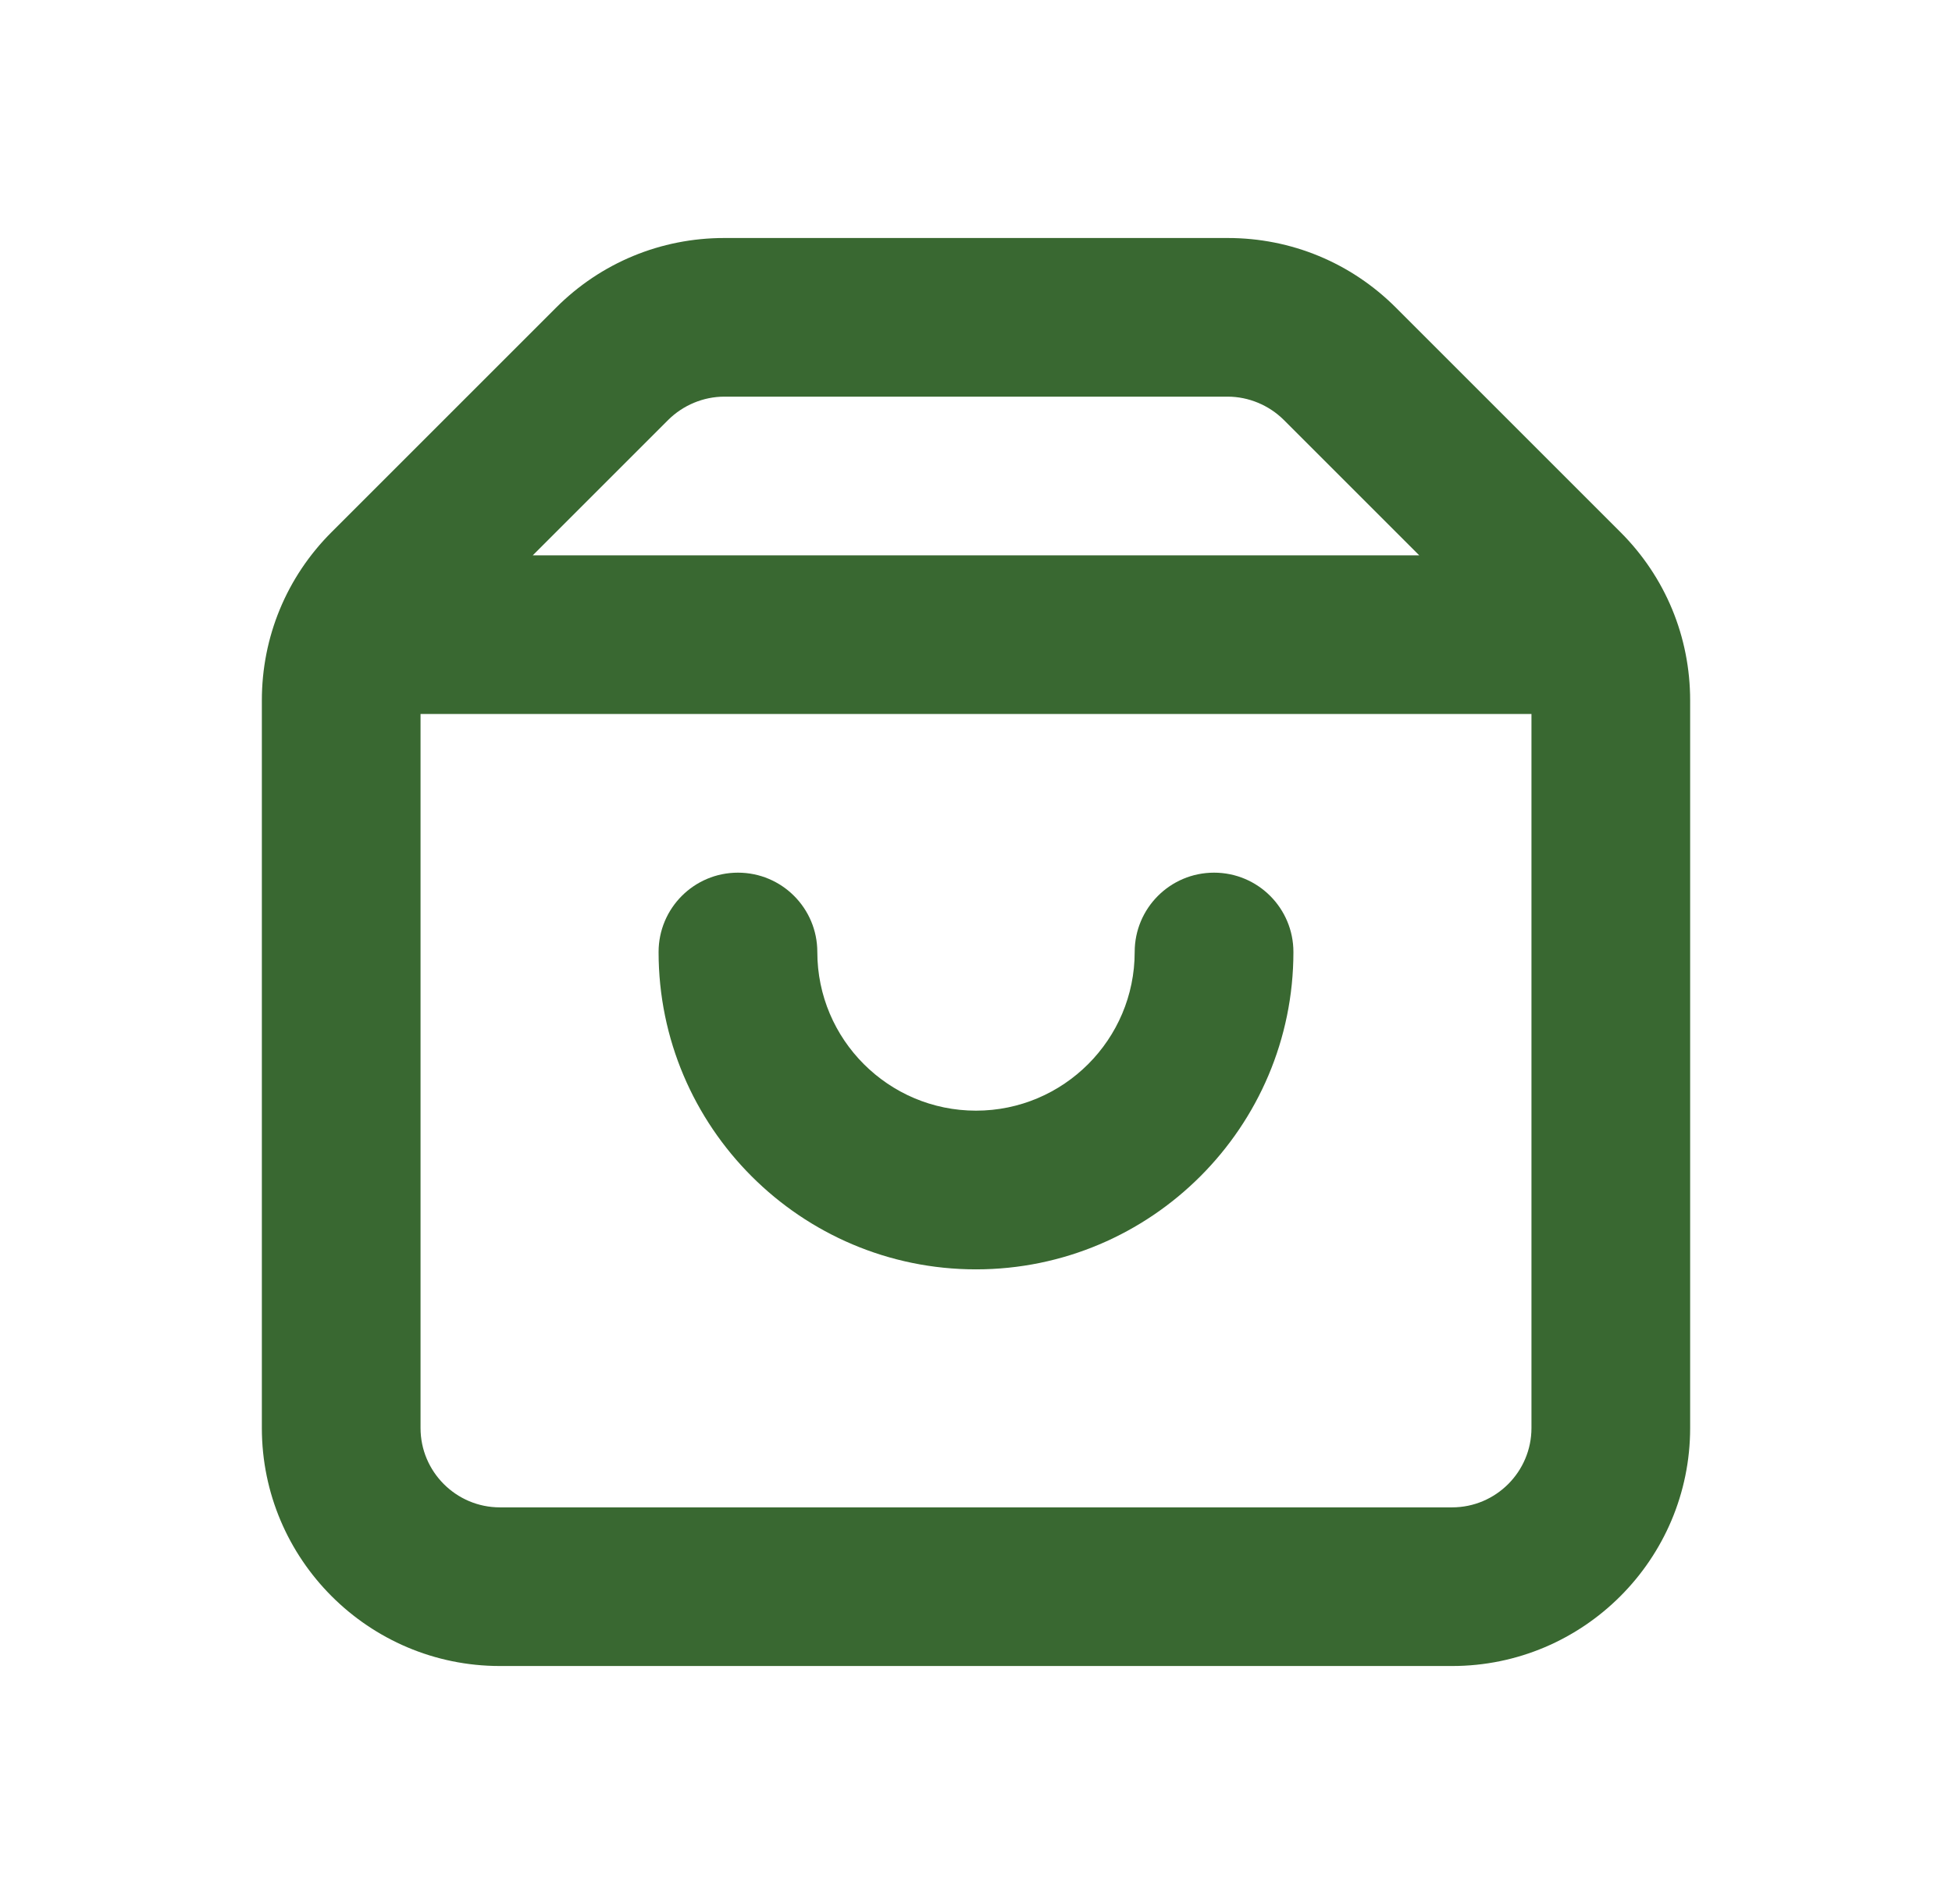 <svg width="41" height="40" viewBox="0 0 41 40" fill="none" xmlns="http://www.w3.org/2000/svg">
<path fill-rule="evenodd" clip-rule="evenodd" d="M25.5 18.333C24.578 18.333 23.833 19.08 23.833 20C23.833 21.838 22.338 23.333 20.5 23.333C18.662 23.333 17.167 21.838 17.167 20C17.167 19.08 16.422 18.333 15.5 18.333C14.578 18.333 13.833 19.08 13.833 20C13.833 23.677 16.823 26.667 20.5 26.667C24.177 26.667 27.167 23.677 27.167 20C27.167 19.08 26.422 18.333 25.5 18.333ZM30.5 31.667H10.5C9.58 31.667 8.833 30.918 8.833 30V15H32.167V30C32.167 30.918 31.42 31.667 30.5 31.667ZM14.035 8.822C14.347 8.512 14.775 8.333 15.213 8.333H25.787C26.225 8.333 26.653 8.512 26.965 8.822L29.81 11.667H11.19L14.035 8.822ZM34.035 11.178L29.322 6.465C28.378 5.52 27.122 5 25.787 5H15.213C13.878 5 12.622 5.52 11.678 6.465L6.965 11.178C6.02 12.122 5.5 13.378 5.5 14.715V30C5.5 32.757 7.743 35 10.5 35H30.5C33.257 35 35.5 32.757 35.5 30V14.715C35.5 13.378 34.98 12.122 34.035 11.178Z" fill="#396831"/>
</svg>
